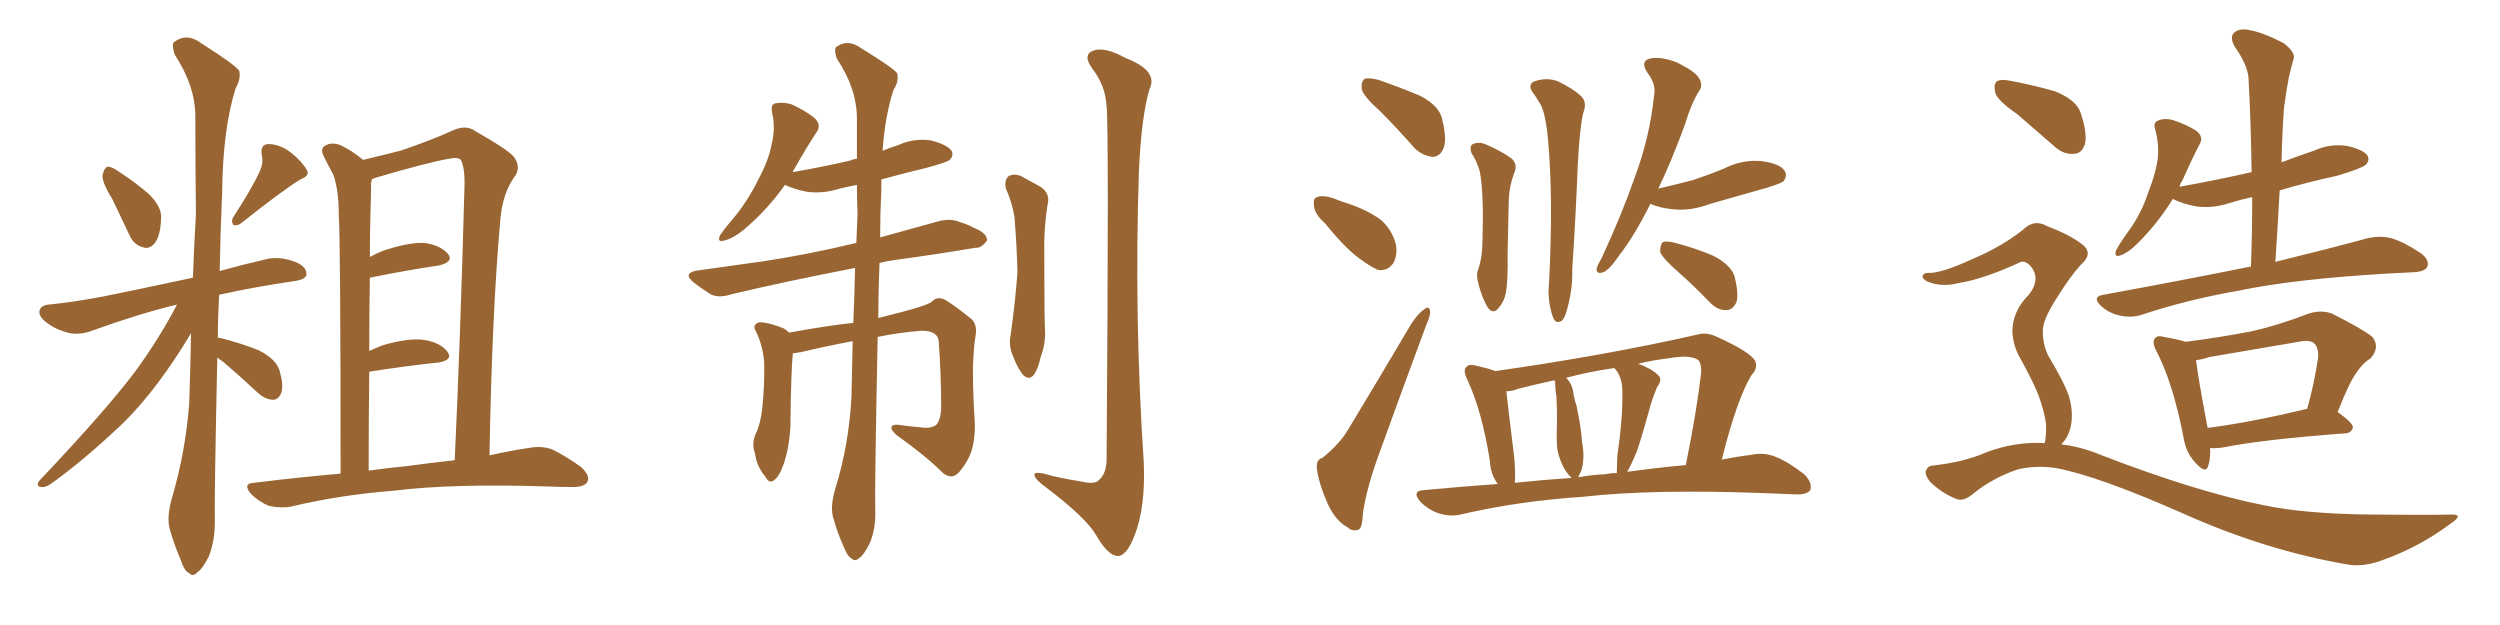 <svg xmlns="http://www.w3.org/2000/svg" xmlns:xlink="http://www.w3.org/1999/xlink" width="600" height="150"><path fill="#996633" padding="10" d="M26.95 47.75L26.95 47.75Q24.46 43.80 24.61 42.04L24.61 42.04Q25.05 40.14 25.93 39.99L25.93 39.99Q26.81 39.99 28.71 41.31L28.71 41.31Q32.52 43.80 35.74 46.58L35.74 46.58Q38.82 49.66 38.67 52.29L38.67 52.29Q38.53 56.69 37.06 58.45L37.06 58.45Q35.74 59.91 34.28 59.33L34.28 59.33Q32.08 58.74 31.05 56.40L31.05 56.40Q28.86 51.71 26.95 47.75ZM62.26 41.31L62.26 41.31Q63.28 39.11 62.84 37.35L62.84 37.35Q62.40 34.72 64.31 34.57L64.31 34.57Q67.24 34.57 70.02 36.77L70.02 36.77Q72.66 38.96 73.68 40.87L73.68 40.87Q74.41 42.19 72.07 43.07L72.07 43.07Q67.38 46.00 58.01 53.47L58.01 53.47Q57.13 54.20 56.10 54.05L56.10 54.05Q55.37 53.17 55.96 52.15L55.96 52.15Q60.35 45.41 62.26 41.31ZM52.15 85.84L52.15 85.84Q51.42 119.97 51.56 125.24L51.56 125.24Q51.56 129.93 50.10 133.59L50.10 133.59Q48.49 136.67 47.46 137.26L47.46 137.26Q46.29 138.57 45.41 137.55L45.41 137.55Q44.24 137.11 43.36 134.33L43.36 134.33Q41.89 130.96 40.87 127.44L40.87 127.44Q39.84 124.37 41.31 119.38L41.31 119.38Q44.53 108.40 45.41 96.83L45.41 96.83Q45.70 88.04 45.85 79.98L45.85 79.98Q37.94 93.16 29.88 101.22L29.88 101.22Q20.21 110.45 12.16 116.16L12.16 116.16Q10.84 117.04 9.96 116.89L9.96 116.89Q8.50 116.75 9.38 115.43L9.38 115.43Q25.49 98.44 32.52 89.06L32.52 89.06Q38.09 81.45 42.48 73.10L42.48 73.10Q33.84 75.15 22.41 79.25L22.41 79.25Q19.48 80.42 16.85 79.98L16.85 79.98Q13.62 79.25 11.28 77.49L11.28 77.49Q9.08 75.88 9.52 74.41L9.52 74.41Q9.96 73.24 11.72 73.10L11.72 73.10Q17.58 72.51 24.61 71.19L24.61 71.19Q29.15 70.31 46.29 66.65L46.29 66.65Q46.58 58.89 47.02 51.42L47.02 51.42Q46.88 38.96 46.88 27.98L46.88 27.98Q46.88 20.65 41.89 13.04L41.89 13.04Q41.16 10.69 41.75 10.11L41.75 10.11Q44.82 7.76 48.34 10.40L48.34 10.40Q56.40 15.53 57.42 16.99L57.42 16.99Q57.86 18.90 56.54 21.24L56.54 21.24Q53.47 31.05 53.32 46.00L53.32 46.00Q52.88 56.10 52.73 65.04L52.73 65.04Q58.01 63.57 64.31 62.11L64.31 62.11Q67.53 61.52 71.19 62.99L71.19 62.99Q73.68 64.16 73.54 65.92L73.54 65.92Q73.39 66.94 71.19 67.38L71.19 67.38Q61.08 68.85 52.59 70.75L52.59 70.75Q52.29 76.17 52.29 81.15L52.29 81.15Q52.59 81.01 53.03 81.15L53.03 81.15Q57.71 82.32 62.11 84.08L62.11 84.08Q66.21 86.13 67.09 88.92L67.09 88.92Q68.12 92.43 67.53 94.19L67.53 94.19Q66.94 95.80 65.63 95.95L65.63 95.95Q63.87 95.95 62.11 94.48L62.11 94.48Q57.71 90.38 53.61 86.87L53.61 86.87Q52.73 86.28 52.15 85.84ZM81.74 113.67L81.74 113.67Q81.74 58.01 81.30 51.42L81.30 51.42Q81.30 45.56 79.98 41.89L79.98 41.89Q78.81 39.84 77.49 37.06L77.49 37.06Q76.90 35.45 78.22 34.86L78.22 34.86Q79.54 34.13 81.45 34.72L81.45 34.72Q84.38 36.04 87.16 38.38L87.16 38.38Q91.99 37.21 96.09 36.18L96.09 36.18Q103.42 33.69 108.25 31.49L108.25 31.49Q111.77 29.74 114.11 31.49L114.11 31.49Q121.88 35.89 123.34 37.65L123.34 37.65Q125.24 40.28 123.34 42.63L123.34 42.63Q120.70 46.44 120.12 52.29L120.12 52.29Q118.07 74.85 117.48 109.28L117.48 109.28Q122.75 108.11 126.86 107.52L126.86 107.52Q129.79 106.93 132.42 107.81L132.42 107.81Q135.50 109.28 139.45 112.06L139.45 112.06Q141.80 114.26 140.92 115.72L140.92 115.72Q140.19 116.89 137.40 116.89L137.40 116.89Q134.62 116.89 131.40 116.75L131.40 116.75Q108.54 116.02 94.48 117.77L94.48 117.77Q81.45 118.80 69.87 121.58L69.87 121.58Q67.68 122.02 64.60 121.44L64.60 121.44Q62.11 120.41 60.21 118.51L60.21 118.51Q58.15 116.02 60.94 115.87L60.94 115.87Q71.63 114.55 81.74 113.67ZM97.27 111.91L97.27 111.91L97.27 111.91Q103.71 111.04 109.13 110.45L109.13 110.45Q110.45 82.32 111.47 44.97L111.47 44.97Q111.62 40.28 110.60 38.38L110.60 38.38Q110.01 37.65 107.81 38.09L107.81 38.09Q102.69 38.96 90.23 42.63L90.23 42.63Q89.36 42.92 89.21 43.07L89.21 43.07Q89.21 43.36 89.06 43.95L89.06 43.95Q89.06 46.73 88.92 50.83L88.92 50.83Q88.77 55.96 88.77 61.67L88.77 61.67Q90.38 60.79 91.85 60.21L91.85 60.21Q98.00 58.15 101.66 58.30L101.66 58.30Q105.62 58.74 107.52 60.94L107.52 60.94Q108.98 62.84 105.32 63.72L105.32 63.72Q98.14 64.75 88.77 66.65L88.77 66.65Q88.62 74.85 88.62 84.23L88.62 84.23Q90.23 83.50 91.70 82.91L91.70 82.91Q98.14 81.01 101.81 81.59L101.81 81.59Q105.62 82.18 107.37 84.38L107.37 84.38Q108.84 86.43 105.18 87.01L105.18 87.01Q98.00 87.74 88.62 89.21L88.62 89.21Q88.48 100.49 88.48 112.94L88.48 112.94Q92.72 112.35 97.27 111.91ZM190.28 84.81L190.28 84.81Q189.84 89.06 189.70 102.39L189.70 102.39Q189.40 107.23 188.38 110.45L188.38 110.45Q187.21 114.26 185.74 115.28L185.74 115.28Q184.57 116.16 183.69 114.40L183.69 114.40Q181.64 112.06 181.20 108.84L181.20 108.84Q180.32 106.49 181.35 104.15L181.35 104.15Q182.52 101.81 182.96 97.85L182.96 97.85Q183.54 91.85 183.40 87.01L183.40 87.01Q183.11 82.91 181.35 79.39L181.35 79.39Q180.47 77.93 182.23 77.34L182.23 77.34Q184.42 77.34 188.09 78.81L188.09 78.81Q188.82 79.25 189.40 79.83L189.40 79.83Q198.93 78.08 204.79 77.49L204.79 77.49Q205.08 70.61 205.22 64.31L205.22 64.31Q188.53 67.53 175.63 70.61L175.63 70.61Q172.41 71.63 170.51 70.61L170.51 70.61Q168.46 69.29 166.70 67.97L166.70 67.97Q163.48 65.48 167.58 64.89L167.58 64.89Q175.78 63.72 183.25 62.70L183.25 62.70Q193.95 61.08 205.52 58.30L205.52 58.30Q205.66 54.49 205.81 51.27L205.81 51.27Q205.66 47.61 205.66 44.38L205.66 44.38Q203.32 44.82 201.56 45.26L201.56 45.26Q197.46 46.58 193.51 46.00L193.51 46.00Q190.58 45.41 188.38 44.38L188.38 44.38Q184.28 50.24 178.42 55.22L178.42 55.22Q175.78 57.28 173.88 57.71L173.88 57.71Q171.97 58.30 172.85 56.40L172.85 56.40Q174.17 54.49 176.81 51.42L176.81 51.42Q179.88 47.46 182.08 42.92L182.08 42.92Q184.57 38.23 185.16 34.72L185.16 34.72Q186.18 30.91 185.30 26.95L185.30 26.95Q184.86 24.90 186.33 24.76L186.33 24.76Q188.09 24.46 189.99 25.05L189.99 25.05Q192.92 26.37 195.26 28.13L195.26 28.13Q197.17 29.74 196.14 31.49L196.14 31.49Q193.51 35.45 190.72 40.43L190.72 40.43Q190.43 40.72 190.28 41.31L190.28 41.31Q197.75 39.99 204.05 38.53L204.05 38.53Q204.64 38.23 205.66 38.09L205.66 38.09Q205.66 33.11 205.66 28.56L205.66 28.56Q205.66 21.24 200.83 14.06L200.83 14.06Q200.10 11.87 200.68 11.28L200.68 11.28Q203.47 9.23 206.69 11.57L206.69 11.57Q214.31 16.26 215.33 17.58L215.33 17.58Q215.77 19.63 214.45 21.53L214.45 21.53Q212.40 27.83 211.82 36.18L211.82 36.18Q213.57 35.45 215.48 34.86L215.48 34.86Q219.29 33.11 223.39 33.69L223.39 33.69Q227.34 34.72 228.37 36.18L228.37 36.18Q228.96 37.35 227.93 38.38L227.93 38.38Q227.20 38.96 222.36 40.28L222.36 40.28Q216.80 41.60 211.52 43.07L211.52 43.07Q211.52 44.24 211.52 45.56L211.52 45.56Q211.23 51.56 211.23 56.98L211.23 56.98Q217.97 55.08 225 53.17L225 53.17Q228.08 52.29 230.42 53.32L230.42 53.32Q232.76 54.05 233.64 54.64L233.64 54.64Q237.01 55.96 236.87 57.71L236.87 57.71Q235.55 59.62 234.08 59.47L234.08 59.47Q225.44 60.94 214.75 62.40L214.75 62.40Q212.55 62.70 211.08 63.13L211.08 63.13Q210.79 70.02 210.79 76.32L210.79 76.32Q222.80 73.39 223.68 72.36L223.68 72.36Q224.85 71.04 226.76 71.92L226.76 71.92Q229.25 73.39 233.20 76.61L233.20 76.61Q234.67 78.08 234.08 80.86L234.08 80.86Q233.64 83.79 233.50 88.33L233.50 88.33Q233.50 94.63 233.94 101.22L233.94 101.22Q234.08 104.15 233.50 106.93L233.50 106.93Q232.91 110.01 230.27 113.23L230.27 113.23Q228.52 115.28 226.32 113.53L226.32 113.53Q222.22 109.42 215.19 104.44L215.19 104.44Q213.57 102.98 214.01 102.39L214.01 102.39Q214.31 101.66 216.65 102.10L216.65 102.10Q218.85 102.39 220.75 102.54L220.75 102.54Q223.39 102.98 224.71 101.95L224.71 101.95Q225.73 100.78 225.88 98.14L225.88 98.14Q225.88 89.79 225.29 81.88L225.29 81.88Q225 79.25 220.90 79.39L220.90 79.39Q215.63 79.83 210.64 80.86L210.64 80.86Q209.91 117.19 210.06 122.61L210.06 122.61Q210.21 126.86 208.74 130.37L208.74 130.37Q207.28 133.30 206.25 133.89L206.25 133.89Q205.22 134.91 204.35 134.03L204.35 134.03Q203.32 133.45 202.44 131.10L202.44 131.10Q200.98 127.88 200.10 124.66L200.10 124.66Q199.07 121.88 200.54 117.04L200.54 117.04Q203.76 106.64 204.35 95.21L204.35 95.21Q204.49 88.18 204.64 81.88L204.64 81.88Q198.34 83.06 192.19 84.52L192.19 84.52Q191.16 84.67 190.28 84.81ZM241.41 45.26L241.41 45.26Q240.97 43.36 241.99 42.33L241.99 42.33Q243.16 41.60 244.92 42.19L244.92 42.19Q247.12 43.36 249.46 44.68L249.46 44.68Q252.25 46.29 251.37 49.37L251.37 49.37Q250.49 55.22 250.63 60.64L250.63 60.64Q250.63 74.27 250.78 78.81L250.78 78.81Q251.07 82.18 249.76 85.69L249.76 85.69Q249.17 88.48 248.14 89.94L248.14 89.94Q246.97 91.41 245.51 89.94L245.51 89.94Q244.19 88.33 243.16 85.55L243.16 85.55Q241.99 83.06 242.58 80.27L242.58 80.27Q243.75 71.63 244.19 65.33L244.19 65.33Q244.04 59.03 243.46 52.00L243.46 52.00Q242.87 48.49 241.41 45.26ZM265.58 25.49L265.58 25.49L265.58 25.49Q265.28 20.51 262.21 16.55L262.21 16.55Q259.72 13.18 262.35 12.16L262.35 12.16Q265.14 11.13 270.12 13.92L270.12 13.92Q278.17 16.99 275.83 21.53L275.83 21.53Q273.93 28.13 273.34 41.02L273.34 41.02Q272.17 76.17 274.51 111.04L274.51 111.04Q274.95 121.73 272.31 128.47L272.31 128.47Q270.41 133.45 268.21 133.45L268.21 133.45Q265.87 133.30 263.09 128.47L263.09 128.47Q260.74 124.37 251.51 117.33L251.51 117.33Q248.44 115.14 248.29 114.11L248.29 114.11Q247.85 112.79 252.69 114.26L252.69 114.26Q255.91 114.99 259.57 115.58L259.57 115.58Q262.65 116.31 263.67 115.28L263.67 115.28Q265.43 113.82 265.58 110.60L265.58 110.60Q266.16 30.76 265.58 25.49ZM331.20 26.66L331.20 26.66Q327.25 23.14 326.81 21.39L326.81 21.39Q326.66 19.48 327.54 18.90L327.54 18.90Q328.56 18.60 330.91 19.19L330.91 19.19Q336.33 21.09 340.87 23.00L340.87 23.00Q345.56 25.49 346.14 28.71L346.14 28.71Q347.31 33.40 346.44 35.60L346.44 35.60Q345.56 37.65 343.80 37.65L343.80 37.65Q341.31 37.35 339.40 35.45L339.40 35.45Q335.16 30.62 331.20 26.66ZM318.02 53.61L318.02 53.61Q315.53 51.42 315.38 49.51L315.38 49.51Q315.09 47.46 316.11 47.31L316.11 47.31Q317.43 46.73 320.07 47.61L320.07 47.61Q321.83 48.34 323.73 48.93L323.73 48.93Q328.13 50.39 331.35 52.73L331.35 52.73Q333.98 54.93 335.01 58.59L335.01 58.59Q335.45 61.23 334.42 63.13L334.42 63.13Q332.96 65.19 330.62 64.75L330.62 64.75Q328.71 63.87 326.37 62.11L326.37 62.11Q323.00 59.77 318.02 53.61ZM317.43 109.86L317.43 109.86Q321.53 106.49 323.44 103.27L323.44 103.27Q330.62 91.41 338.67 77.78L338.67 77.78Q340.28 75.29 341.75 74.27L341.75 74.27Q343.07 73.24 343.21 74.71L343.21 74.71Q343.36 75.59 342.33 77.93L342.33 77.93Q337.21 91.70 331.49 107.52L331.49 107.52Q327.98 116.89 327.10 123.19L327.10 123.19Q326.95 127.00 325.93 127.15L325.93 127.15Q324.46 127.59 323.44 126.56L323.44 126.56Q320.65 125.10 318.75 121.14L318.75 121.14Q316.70 116.60 316.11 112.94L316.11 112.94Q315.67 110.30 317.43 109.86ZM353.17 36.77L353.17 36.77Q352.59 35.16 353.47 34.57L353.47 34.57Q354.93 33.98 356.40 34.57L356.40 34.57Q360.50 36.33 362.84 38.09L362.84 38.09Q364.31 39.55 363.43 41.46L363.43 41.46Q362.26 44.53 362.11 47.75L362.11 47.75Q361.96 53.76 361.82 60.94L361.82 60.94Q361.96 67.24 361.38 70.46L361.38 70.46Q360.94 72.51 359.62 73.97L359.62 73.97Q358.30 75.59 356.98 73.68L356.98 73.68Q355.66 71.48 354.79 67.97L354.79 67.97Q354.20 65.92 354.79 64.60L354.79 64.60Q355.81 61.67 355.81 57.13L355.81 57.13Q355.96 52.00 355.81 47.90L355.81 47.90Q355.66 43.51 355.08 40.87L355.08 40.87Q354.20 38.23 353.17 36.77ZM368.26 22.71L368.26 22.71Q366.50 20.65 367.97 19.63L367.97 19.63Q371.04 18.46 373.83 19.48L373.83 19.48Q377.49 21.24 379.39 23.00L379.39 23.00Q381.01 24.46 379.98 27.10L379.98 27.10Q379.10 30.76 378.66 39.70L378.66 39.70Q378.22 51.27 377.34 64.60L377.34 64.60Q377.49 69.14 376.17 73.97L376.17 73.97Q375.59 76.46 374.71 77.05L374.71 77.05Q373.39 77.78 372.80 76.32L372.80 76.32Q371.78 73.83 371.63 70.17L371.63 70.17Q372.07 63.43 372.22 54.20L372.22 54.20Q372.36 41.31 371.34 31.64L371.34 31.64Q370.75 26.95 369.73 25.05L369.73 25.05Q369.14 24.17 368.26 22.71ZM396.09 48.93L396.09 48.93Q392.29 56.54 388.77 61.08L388.77 61.08Q386.28 64.75 384.81 65.33L384.81 65.33Q383.06 65.92 383.20 64.45L383.20 64.45Q383.35 63.72 384.38 61.96L384.38 61.96Q389.21 51.56 392.43 42.33L392.43 42.33Q395.95 32.81 396.97 23.00L396.97 23.00Q397.56 20.21 395.36 17.43L395.36 17.43Q393.60 14.65 395.95 14.06L395.95 14.06Q398.44 13.48 402.39 14.94L402.39 14.94Q406.79 17.14 407.67 18.60L407.67 18.60Q408.84 20.36 407.81 21.83L407.81 21.83Q405.91 24.76 404.44 29.74L404.44 29.74Q401.22 38.53 398.00 45.26L398.00 45.26Q402.39 44.24 406.35 43.21L406.35 43.21Q410.30 41.89 413.82 40.43L413.82 40.43Q418.21 38.23 422.75 38.67L422.75 38.67Q427.29 39.26 428.32 41.02L428.32 41.02Q429.05 42.19 428.03 43.51L428.03 43.51Q427.59 43.95 424.37 44.97L424.37 44.97Q417.19 47.02 410.45 48.93L410.45 48.93Q405.76 50.68 401.66 50.24L401.66 50.24Q398.44 49.95 396.09 48.93ZM402.69 65.19L402.69 65.19Q399.02 61.96 398.44 60.50L398.44 60.50Q398.44 58.74 399.02 58.15L399.02 58.15Q399.90 57.71 402.10 58.30L402.10 58.30Q407.08 59.62 411.18 61.38L411.18 61.38Q415.43 63.57 416.31 66.36L416.31 66.36Q417.33 70.61 416.75 72.51L416.75 72.51Q415.87 74.41 414.40 74.41L414.40 74.41Q412.35 74.56 410.45 72.66L410.45 72.66Q406.35 68.41 402.69 65.19ZM359.47 116.16L359.47 116.16Q357.71 113.82 357.57 110.60L357.57 110.60Q355.66 98.58 352.15 91.11L352.15 91.11Q350.98 88.62 352.00 88.04L352.00 88.04Q352.44 87.30 354.20 87.74L354.20 87.74Q357.42 88.48 358.89 89.06L358.89 89.06Q385.55 85.25 407.52 80.27L407.52 80.27Q409.42 79.69 411.77 80.71L411.77 80.71Q420.26 84.52 421.29 86.72L421.29 86.72Q421.88 88.48 420.41 89.94L420.41 89.94Q416.89 95.65 413.23 110.30L413.23 110.30Q416.89 109.57 420.41 109.13L420.41 109.13Q423.34 108.54 425.98 109.57L425.98 109.57Q429.05 110.74 433.01 113.82L433.01 113.82Q435.06 115.87 434.47 117.63L434.47 117.63Q433.59 118.80 430.81 118.65L430.81 118.65Q427.44 118.51 423.78 118.36L423.78 118.36Q396.53 117.33 379.83 119.24L379.83 119.24Q364.31 120.26 350.54 123.49L350.54 123.49Q348.05 124.07 345.26 123.19L345.26 123.19Q342.77 122.31 340.87 120.41L340.87 120.41Q338.67 117.77 341.75 117.63L341.75 117.63Q350.98 116.75 359.47 116.16ZM390.53 113.23L390.53 113.23Q398.00 112.21 404.59 111.62L404.59 111.62Q407.23 98.58 408.25 89.65L408.25 89.65Q408.40 86.87 407.37 86.28L407.37 86.28Q405.32 85.11 400.49 85.99L400.49 85.99Q396.68 86.43 393.16 87.30L393.16 87.30Q396.39 88.48 397.85 89.94L397.85 89.94Q399.17 90.97 397.71 92.87L397.71 92.87Q396.39 96.09 395.80 98.44L395.80 98.44Q394.34 103.86 392.87 108.25L392.87 108.25Q391.55 111.47 390.53 113.23ZM385.11 113.82L385.11 113.82Q386.57 113.53 388.04 113.53L388.04 113.53Q388.04 111.91 388.18 109.28L388.18 109.28Q389.50 100.20 389.36 93.90L389.36 93.90Q389.36 90.97 388.04 89.06L388.04 89.06Q387.60 88.48 387.45 88.33L387.45 88.33Q381.30 89.21 375.88 90.67L375.88 90.67Q377.49 92.29 377.64 94.63L377.64 94.63Q377.93 96.09 378.37 97.41L378.37 97.41Q379.54 102.98 379.69 106.20L379.69 106.20Q380.42 109.72 379.54 112.94L379.54 112.94Q378.96 113.96 378.81 114.55L378.81 114.55Q381.88 113.96 385.11 113.82ZM363.57 115.87L363.57 115.87L363.57 115.87Q370.46 115.14 377.20 114.70L377.20 114.70Q377.05 114.55 377.05 114.55L377.05 114.55Q375.88 113.53 374.85 111.33L374.85 111.33Q373.83 108.98 373.68 107.08L373.68 107.08Q373.54 104.30 373.68 100.78L373.68 100.78Q373.68 97.71 373.54 95.07L373.54 95.07Q373.24 93.46 373.24 91.70L373.24 91.70Q373.10 91.41 373.10 91.26L373.10 91.26Q368.41 92.29 364.31 93.31L364.31 93.31Q362.99 93.90 361.52 93.90L361.52 93.90Q361.96 98.00 363.43 109.86L363.43 109.86Q363.72 113.53 363.57 115.87ZM540.23 64.01L540.23 64.01Q540.53 55.37 540.53 47.31L540.53 47.31Q537.74 47.90 534.96 48.78L534.96 48.78Q530.86 50.10 526.90 49.51L526.90 49.51Q523.97 48.93 521.78 47.90L521.78 47.90Q521.63 47.75 521.48 47.75L521.48 47.75Q517.97 53.47 512.99 58.45L512.99 58.45Q510.79 60.64 509.03 61.23L509.03 61.23Q507.28 61.96 507.86 60.06L507.86 60.06Q508.89 58.15 511.23 54.93L511.23 54.93Q514.01 50.98 515.48 46.44L515.48 46.44Q517.38 41.60 517.82 38.38L517.82 38.38Q518.26 34.72 517.24 31.05L517.24 31.05Q516.65 29.30 518.12 28.86L518.12 28.86Q519.73 28.27 521.63 28.86L521.63 28.86Q524.71 29.88 527.05 31.35L527.05 31.35Q528.96 32.81 527.93 34.57L527.93 34.57Q525.88 38.53 523.68 43.51L523.68 43.51Q523.24 43.95 523.10 44.82L523.10 44.82Q532.03 43.21 540.38 41.31L540.38 41.31Q540.23 29.59 539.65 18.90L539.65 18.90Q539.50 15.67 536.28 11.13L536.28 11.13Q535.11 8.94 536.13 7.91L536.13 7.91Q537.30 6.74 539.65 7.18L539.65 7.18Q543.16 7.76 548.14 10.40L548.14 10.40Q550.93 12.60 550.49 14.06L550.49 14.06Q549.90 15.97 549.32 18.60L549.32 18.60Q548.73 21.53 548.14 26.07L548.14 26.07Q547.71 32.37 547.56 38.96L547.56 38.96Q551.37 37.50 555.32 36.18L555.32 36.18Q559.13 34.42 563.23 35.01L563.23 35.01Q567.19 35.89 568.21 37.35L568.21 37.35Q568.80 38.53 567.77 39.55L567.77 39.55Q566.75 40.43 560.89 42.19L560.89 42.19Q553.42 43.80 547.12 45.70L547.12 45.70Q546.68 53.91 546.09 62.84L546.09 62.84Q559.86 59.47 568.36 57.13L568.36 57.13Q571.14 56.54 573.78 57.13L573.78 57.13Q576.86 58.01 580.81 60.64L580.81 60.64Q583.15 62.26 582.57 64.01L582.57 64.01Q581.98 65.19 579.35 65.33L579.35 65.33Q576.56 65.48 573.49 65.63L573.49 65.63Q550.78 66.94 537.45 69.73L537.45 69.73Q524.85 71.92 513.87 75.59L513.87 75.59Q511.52 76.32 508.74 75.73L508.74 75.73Q506.10 75.15 504.20 73.39L504.20 73.39Q502.00 71.19 504.79 70.75L504.79 70.75Q523.97 67.24 539.94 64.01L539.94 64.01Q540.09 64.01 540.23 64.01ZM530.42 107.52L530.42 107.52Q530.57 110.01 529.98 111.77L529.98 111.77Q529.39 113.96 526.76 110.89L526.76 110.89Q524.56 108.54 523.97 104.59L523.97 104.59Q521.48 91.85 517.53 84.23L517.53 84.23Q516.36 82.03 517.24 81.15L517.24 81.15Q517.82 80.42 519.29 80.86L519.29 80.86Q522.80 81.45 524.56 82.03L524.56 82.03Q532.62 81.01 540.23 79.54L540.23 79.54Q546.83 78.08 554.00 75.29L554.00 75.29Q557.08 74.27 559.72 75.29L559.72 75.29Q567.04 78.96 569.38 80.86L569.38 80.86Q571.29 83.35 568.95 85.99L568.95 85.99Q567.19 87.01 565.72 89.21L565.72 89.21Q563.82 91.70 561.04 98.88L561.04 98.88Q564.70 101.51 564.70 102.54L564.70 102.54Q564.40 103.86 562.94 104.00L562.94 104.00Q543.02 105.47 533.64 107.37L533.64 107.37Q531.74 107.67 530.42 107.52ZM553.56 98.14L553.56 98.14Q553.56 98.14 553.71 98.14L553.71 98.14Q555.32 92.58 556.35 85.84L556.35 85.84Q556.49 83.50 555.47 82.47L555.47 82.47Q554.44 81.45 551.66 82.03L551.66 82.03Q541.26 83.79 530.27 85.69L530.27 85.69Q528.52 86.28 527.05 86.43L527.05 86.43Q527.49 90.38 529.83 102.69L529.83 102.69Q540.23 101.37 553.56 98.14ZM484.13 27.39L484.13 27.39Q479.44 24.17 478.86 22.27L478.86 22.27Q478.42 20.07 479.30 19.48L479.30 19.48Q480.32 18.90 482.96 19.48L482.96 19.48Q488.38 20.51 493.36 21.97L493.36 21.97Q498.34 24.02 499.37 27.10L499.37 27.10Q500.98 31.93 500.39 34.57L500.39 34.57Q499.66 36.77 497.90 36.91L497.90 36.91Q495.26 37.21 492.92 35.01L492.92 35.01Q488.23 30.91 484.13 27.39ZM490.72 106.35L490.72 106.35L490.72 106.35Q491.16 104.74 491.02 101.66L491.02 101.66Q490.72 99.02 489.26 94.92L489.26 94.92Q488.09 91.85 484.86 85.99L484.86 85.99Q483.11 83.06 482.96 79.39L482.96 79.39Q483.11 74.56 486.77 70.90L486.77 70.90Q490.14 66.80 487.06 63.57L487.06 63.57Q485.74 62.40 484.72 62.99L484.72 62.99Q476.22 66.94 469.92 67.97L469.92 67.97Q465.97 68.99 462.45 67.53L462.45 67.53Q461.28 66.80 461.43 66.21L461.43 66.21Q461.72 65.48 462.74 65.48L462.74 65.48Q465.67 65.77 474.17 61.82L474.17 61.82Q480.62 59.03 485.60 55.08L485.60 55.08Q488.23 52.44 491.46 54.35L491.46 54.35Q496.58 56.25 499.66 58.59L499.66 58.59Q502.59 60.79 499.37 63.57L499.37 63.57Q496.73 66.50 493.65 71.48L493.65 71.48Q490.14 76.90 490.28 79.54L490.28 79.54Q490.28 82.76 491.60 85.40L491.60 85.40Q495.56 91.99 496.58 95.21L496.58 95.21Q497.75 99.32 496.88 102.83L496.88 102.83Q496.14 105.32 494.68 106.64L494.68 106.64Q499.51 107.23 504.05 109.13L504.05 109.13Q527.20 118.07 543.46 121.29L543.46 121.29Q553.42 123.34 568.95 123.49L568.95 123.49Q583.45 123.63 587.99 123.49L587.99 123.49Q591.65 123.34 588.13 125.68L588.13 125.68Q580.52 131.40 571.29 134.62L571.29 134.62Q567.04 136.08 563.53 135.50L563.53 135.50Q543.75 132.13 523.83 123.19L523.83 123.19Q503.61 114.26 493.51 112.35L493.51 112.35Q488.82 111.62 484.28 112.65L484.28 112.65Q478.27 114.70 473.73 118.36L473.73 118.36Q471.24 120.56 469.34 119.68L469.34 119.68Q465.82 118.21 463.18 115.58L463.18 115.58Q462.01 114.11 462.16 113.09L462.16 113.09Q462.60 111.91 463.62 111.77L463.62 111.77Q471.39 110.89 476.37 108.69L476.37 108.69Q483.54 105.91 490.72 106.35Z"/></svg>